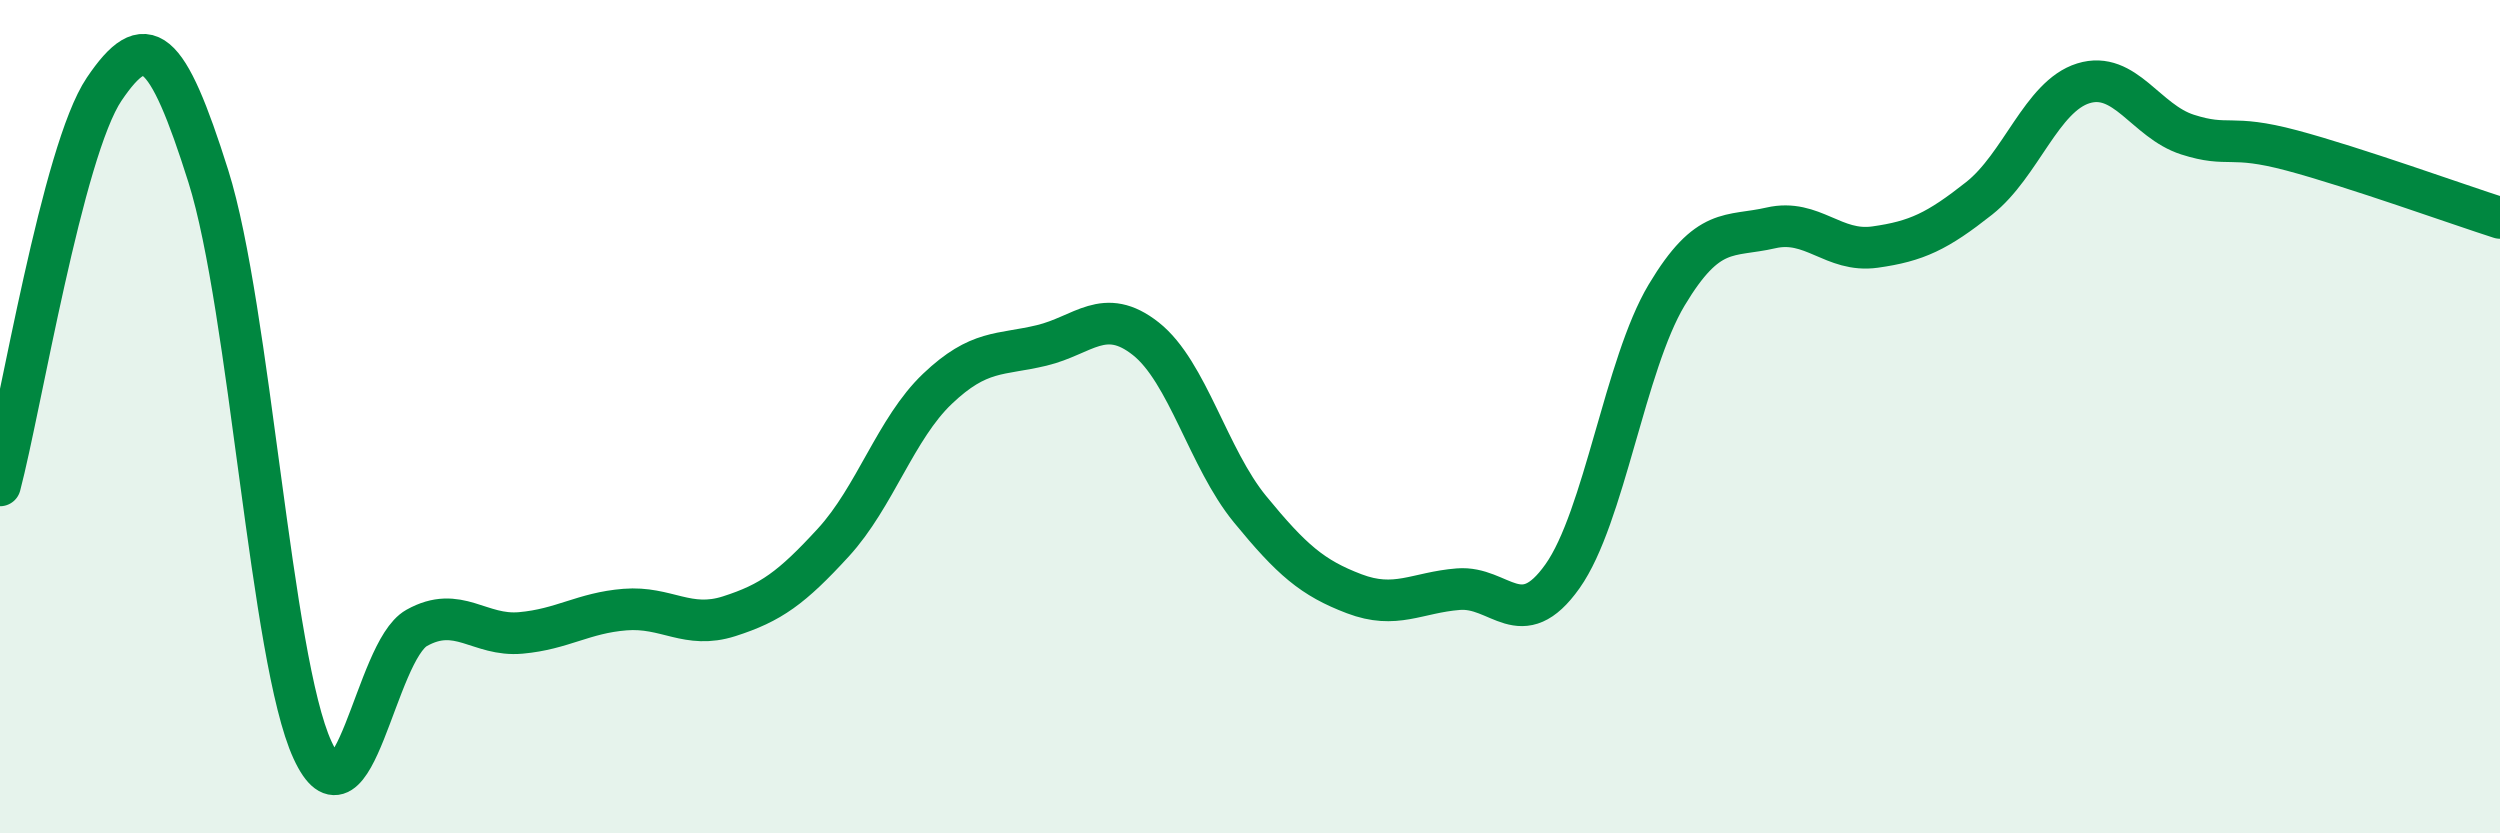 
    <svg width="60" height="20" viewBox="0 0 60 20" xmlns="http://www.w3.org/2000/svg">
      <path
        d="M 0,11.65 C 0.5,9.75 1.5,3.62 2.5,2.14 C 3.5,0.66 4,1.06 5,4.23 C 6,7.4 6.5,15.83 7.5,18 C 8.5,20.17 9,15.63 10,15.07 C 11,14.51 11.5,15.28 12.5,15.19 C 13.5,15.1 14,14.71 15,14.63 C 16,14.55 16.5,15.11 17.5,14.79 C 18.5,14.47 19,14.11 20,13.02 C 21,11.93 21.5,10.28 22.5,9.33 C 23.5,8.38 24,8.53 25,8.29 C 26,8.05 26.5,7.34 27.5,8.13 C 28.5,8.92 29,11 30,12.22 C 31,13.44 31.5,13.87 32.5,14.25 C 33.5,14.63 34,14.22 35,14.14 C 36,14.06 36.5,15.24 37.5,13.83 C 38.5,12.42 39,8.75 40,7.08 C 41,5.41 41.5,5.7 42.5,5.47 C 43.5,5.24 44,6.07 45,5.93 C 46,5.79 46.5,5.55 47.5,4.76 C 48.5,3.97 49,2.31 50,2 C 51,1.69 51.5,2.91 52.5,3.23 C 53.5,3.55 53.5,3.21 55,3.61 C 56.5,4.01 59,4.91 60,5.23L60 20L0 20Z"
        fill="#008740"
        opacity="0.1"
        stroke-linecap="round"
        stroke-linejoin="round"
      />
      <path
        d="M 0,11.65 C 0.5,9.75 1.5,3.62 2.5,2.14 C 3.5,0.66 4,1.06 5,4.23 C 6,7.4 6.5,15.83 7.5,18 C 8.5,20.17 9,15.63 10,15.07 C 11,14.51 11.5,15.28 12.5,15.19 C 13.5,15.1 14,14.71 15,14.63 C 16,14.55 16.5,15.11 17.5,14.79 C 18.5,14.47 19,14.11 20,13.02 C 21,11.93 21.5,10.28 22.5,9.33 C 23.5,8.38 24,8.53 25,8.29 C 26,8.05 26.5,7.34 27.5,8.13 C 28.5,8.92 29,11 30,12.22 C 31,13.44 31.5,13.87 32.5,14.25 C 33.5,14.63 34,14.22 35,14.14 C 36,14.06 36.5,15.24 37.5,13.83 C 38.5,12.42 39,8.75 40,7.08 C 41,5.41 41.5,5.7 42.5,5.47 C 43.5,5.24 44,6.07 45,5.93 C 46,5.79 46.5,5.55 47.5,4.76 C 48.5,3.97 49,2.31 50,2 C 51,1.69 51.5,2.91 52.5,3.23 C 53.5,3.55 53.5,3.21 55,3.61 C 56.5,4.01 59,4.91 60,5.23"
        stroke="#008740"
        stroke-width="1"
        fill="none"
        stroke-linecap="round"
        stroke-linejoin="round"
      />
    </svg>
  